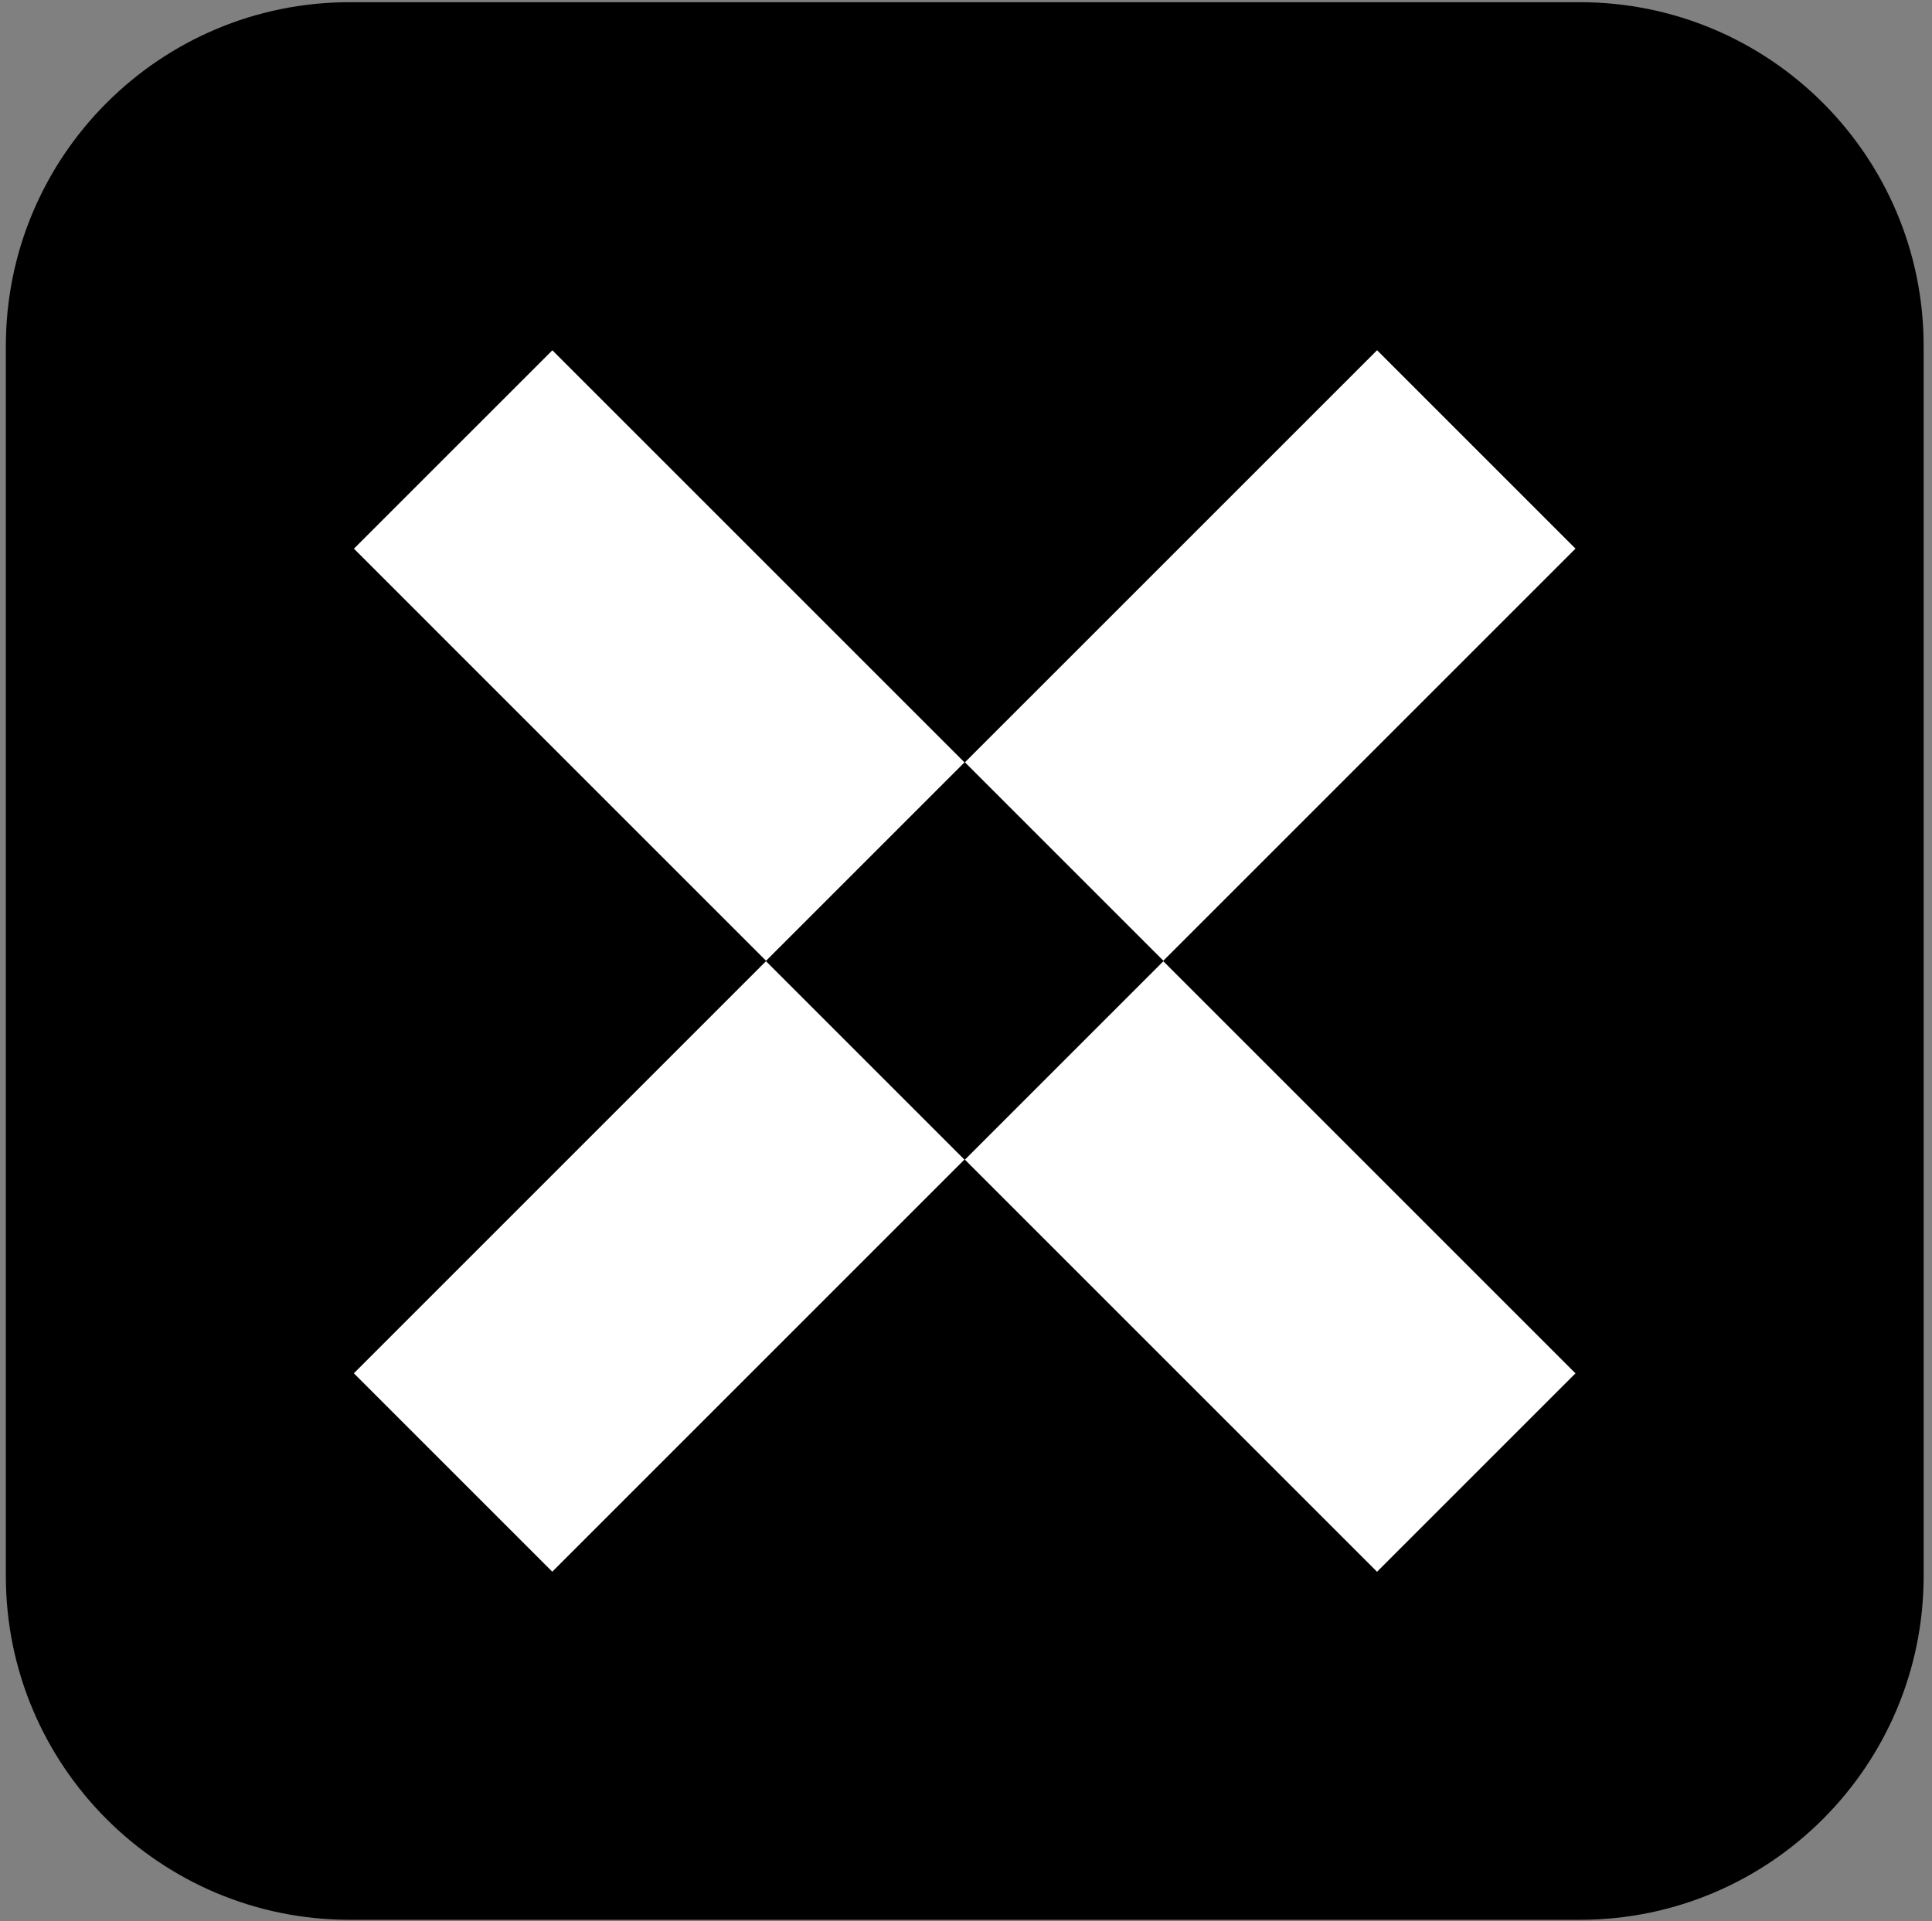 <svg width="185" height="184" viewBox="0 0 185 184" fill="none" xmlns="http://www.w3.org/2000/svg">
    <rect x="0" y="0" width="185" height="184" fill="#808080" stroke="none"/>
    <path
        d="M151.27 0.21H33.49C15.303 0.21 0.56 14.953 0.56 33.14V150.92C0.56 169.107 15.303 183.85 33.49 183.85H151.27C169.457 183.85 184.2 169.107 184.2 150.92V33.14C184.2 14.953 169.457 0.21 151.27 0.21Z"
        fill="black" />
    <path d="M131.86 150.519L150.86 131.519L111.396 92.055L92.396 111.055L131.86 150.519Z"
        fill="white" />
    <path d="M73.355 92.009L92.355 73.009L52.892 33.545L33.892 52.545L73.355 92.009Z"
        fill="white" />
    <path d="M33.884 131.512L52.884 150.512L92.347 111.049L73.347 92.049L33.884 131.512Z"
        fill="white" />
    <path d="M92.398 73.002L111.398 92.002L150.862 52.539L131.862 33.539L92.398 73.002Z"
        fill="white" />
</svg>